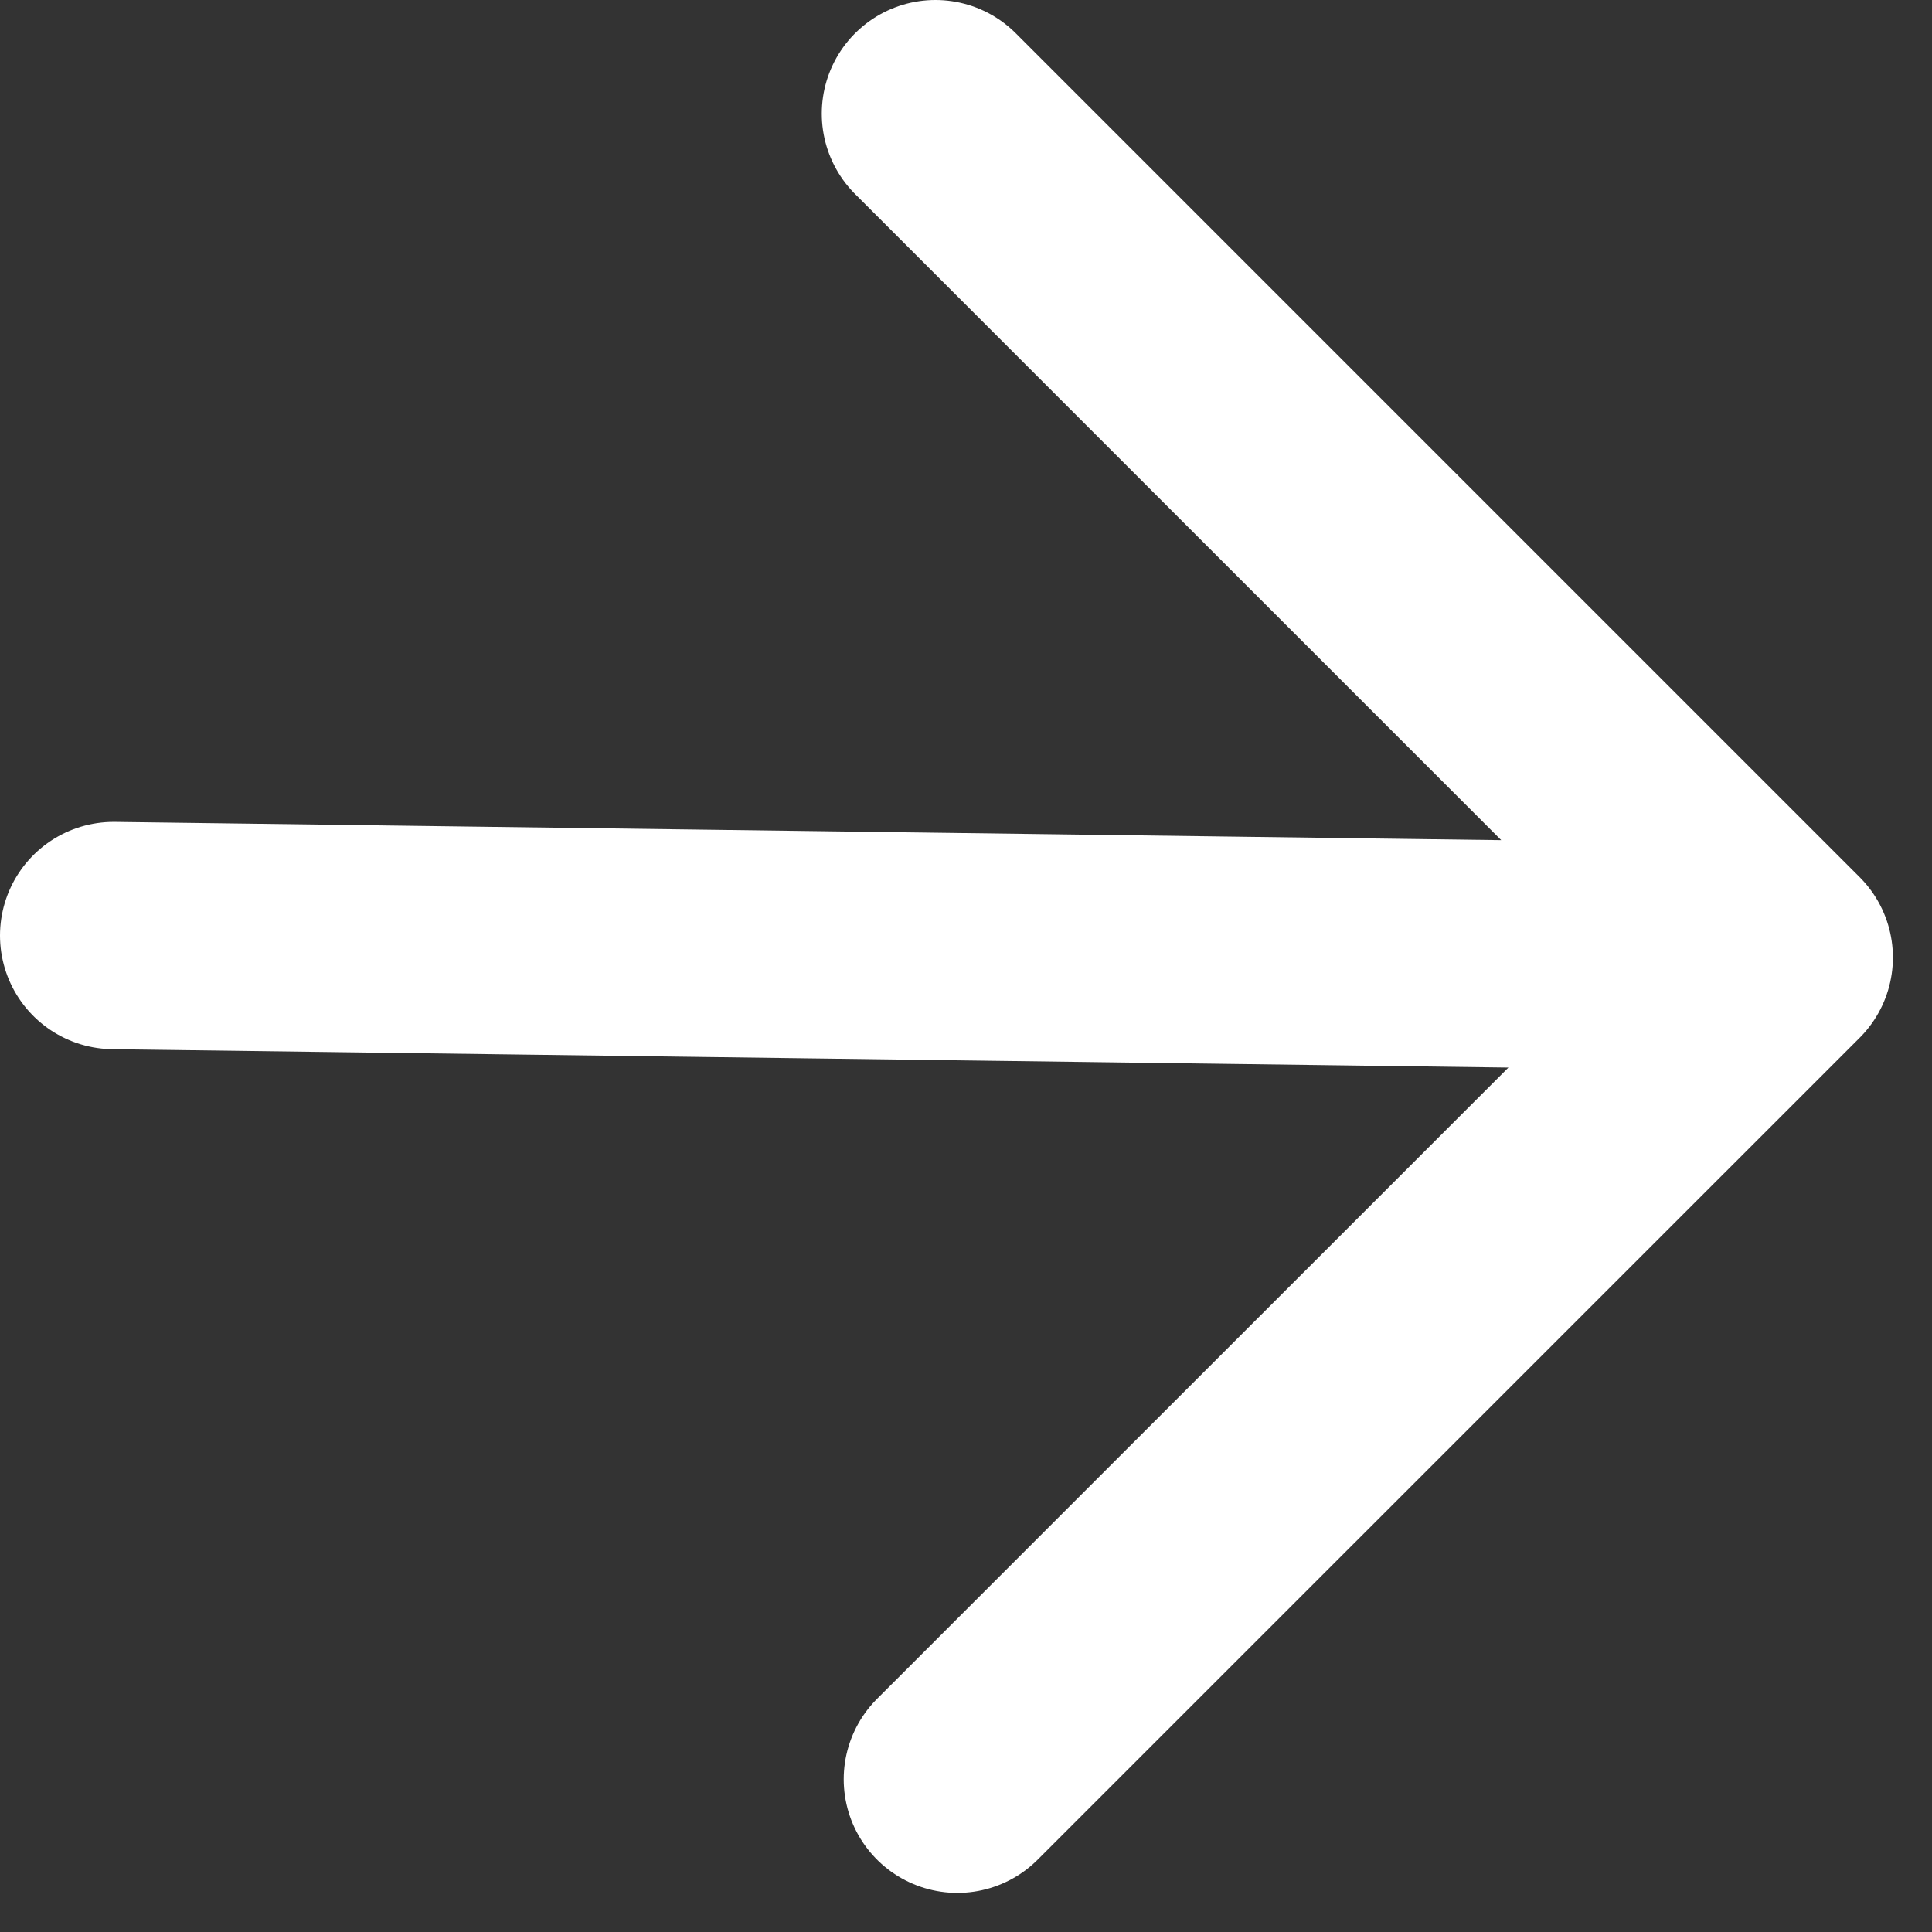 <svg xmlns="http://www.w3.org/2000/svg" width="17" height="17" fill="none"><rect width="100%" height="100%" fill="#333333" stroke="none"/><g stroke="#fff" stroke-linecap="round" stroke-linejoin="round" stroke-width="2" clip-path="url(#a)"><path d="m1 8.232 14.656.193M8.231 1l7.425 7.425-7.232 7.231"/></g><defs><clipPath id="a"><path fill="#fff" d="M0 0h17v17H0z"/></clipPath></defs></svg>